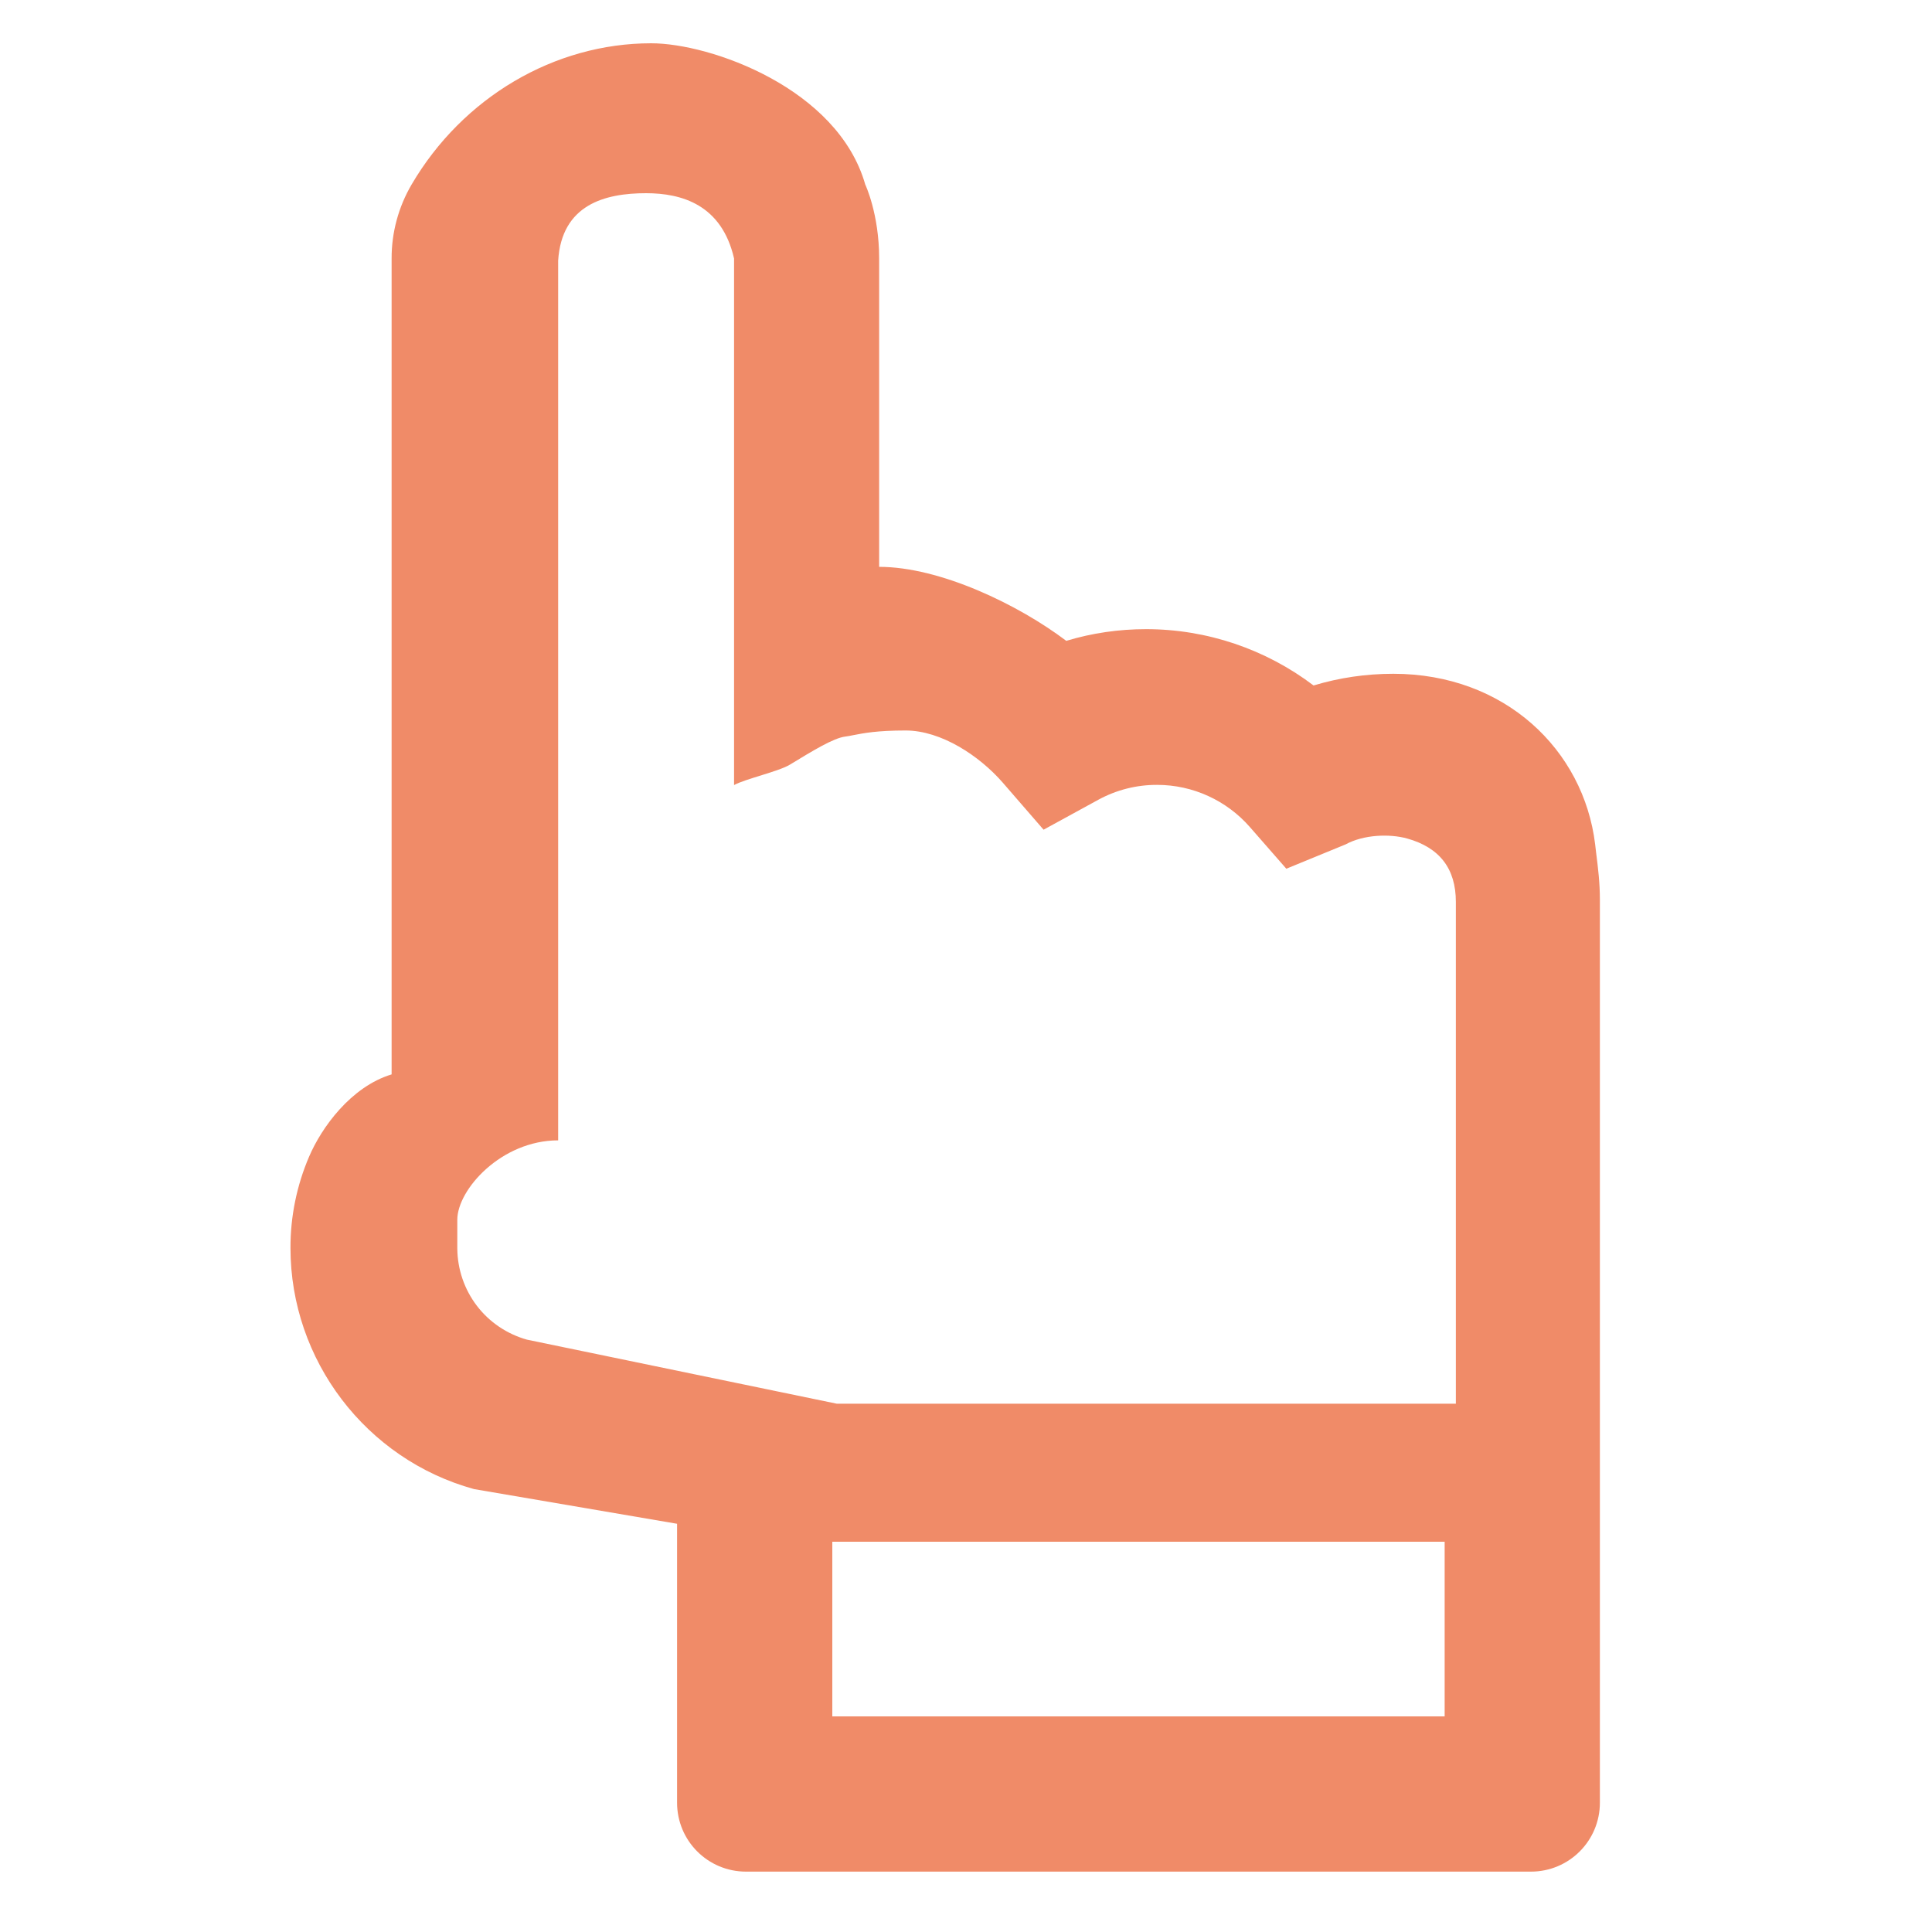 <svg width="20" height="20" viewBox="0 0 20 20" fill="none" xmlns="http://www.w3.org/2000/svg">
<path fill-rule="evenodd" clip-rule="evenodd" d="M4.261 1.91C4.79 1.008 5.739 0.448 6.741 0.448C7.355 0.448 8.673 0.913 8.957 1.91C8.957 1.91 9.101 2.212 9.101 2.676L9.101 5.868C9.732 5.868 10.542 6.259 11.038 6.634C11.306 6.553 11.583 6.513 11.864 6.513C12.496 6.513 13.103 6.721 13.598 7.096C13.866 7.015 14.143 6.975 14.424 6.975C15.576 6.975 16.394 7.761 16.513 8.741C16.517 8.77 16.52 8.799 16.523 8.827C16.544 8.994 16.562 9.139 16.562 9.315L16.562 18.661C16.562 19.056 16.243 19.375 15.848 19.375L7.723 19.375C7.328 19.375 7.009 19.056 7.009 18.661L7.009 15.774L4.907 15.415C3.789 15.107 3.007 14.08 3.007 12.919C3.006 12.594 3.072 12.271 3.2 11.973C3.328 11.673 3.632 11.25 4.054 11.122L4.054 9.098L4.054 2.676C4.053 2.407 4.125 2.142 4.261 1.91ZM14.955 17.768L8.616 17.768L8.616 15.96L14.955 15.96L14.955 17.768ZM10.379 8.1C10.138 7.824 9.743 7.562 9.375 7.562C9.077 7.562 8.939 7.59 8.84 7.609C8.807 7.616 8.779 7.621 8.75 7.625C8.628 7.64 8.413 7.772 8.178 7.915C8.06 7.987 7.717 8.062 7.599 8.127L7.599 5.401L7.599 2.676C7.471 2.118 7.056 2 6.688 2C6.261 2 5.815 2.118 5.778 2.698L5.778 10.786L5.778 11.805C5.19 11.805 4.734 12.314 4.734 12.627L4.734 12.926C4.736 13.14 4.807 13.348 4.937 13.518C5.067 13.688 5.249 13.81 5.455 13.868L8.662 14.531L15.071 14.531L15.071 9.337C15.071 8.993 14.904 8.774 14.566 8.68C14.385 8.63 14.117 8.639 13.93 8.741L13.316 8.993L12.939 8.562C12.698 8.286 12.348 8.125 11.979 8.125C11.766 8.124 11.557 8.177 11.37 8.279L10.803 8.589L10.379 8.1Z" fill="#F08B68"/>
</svg>
